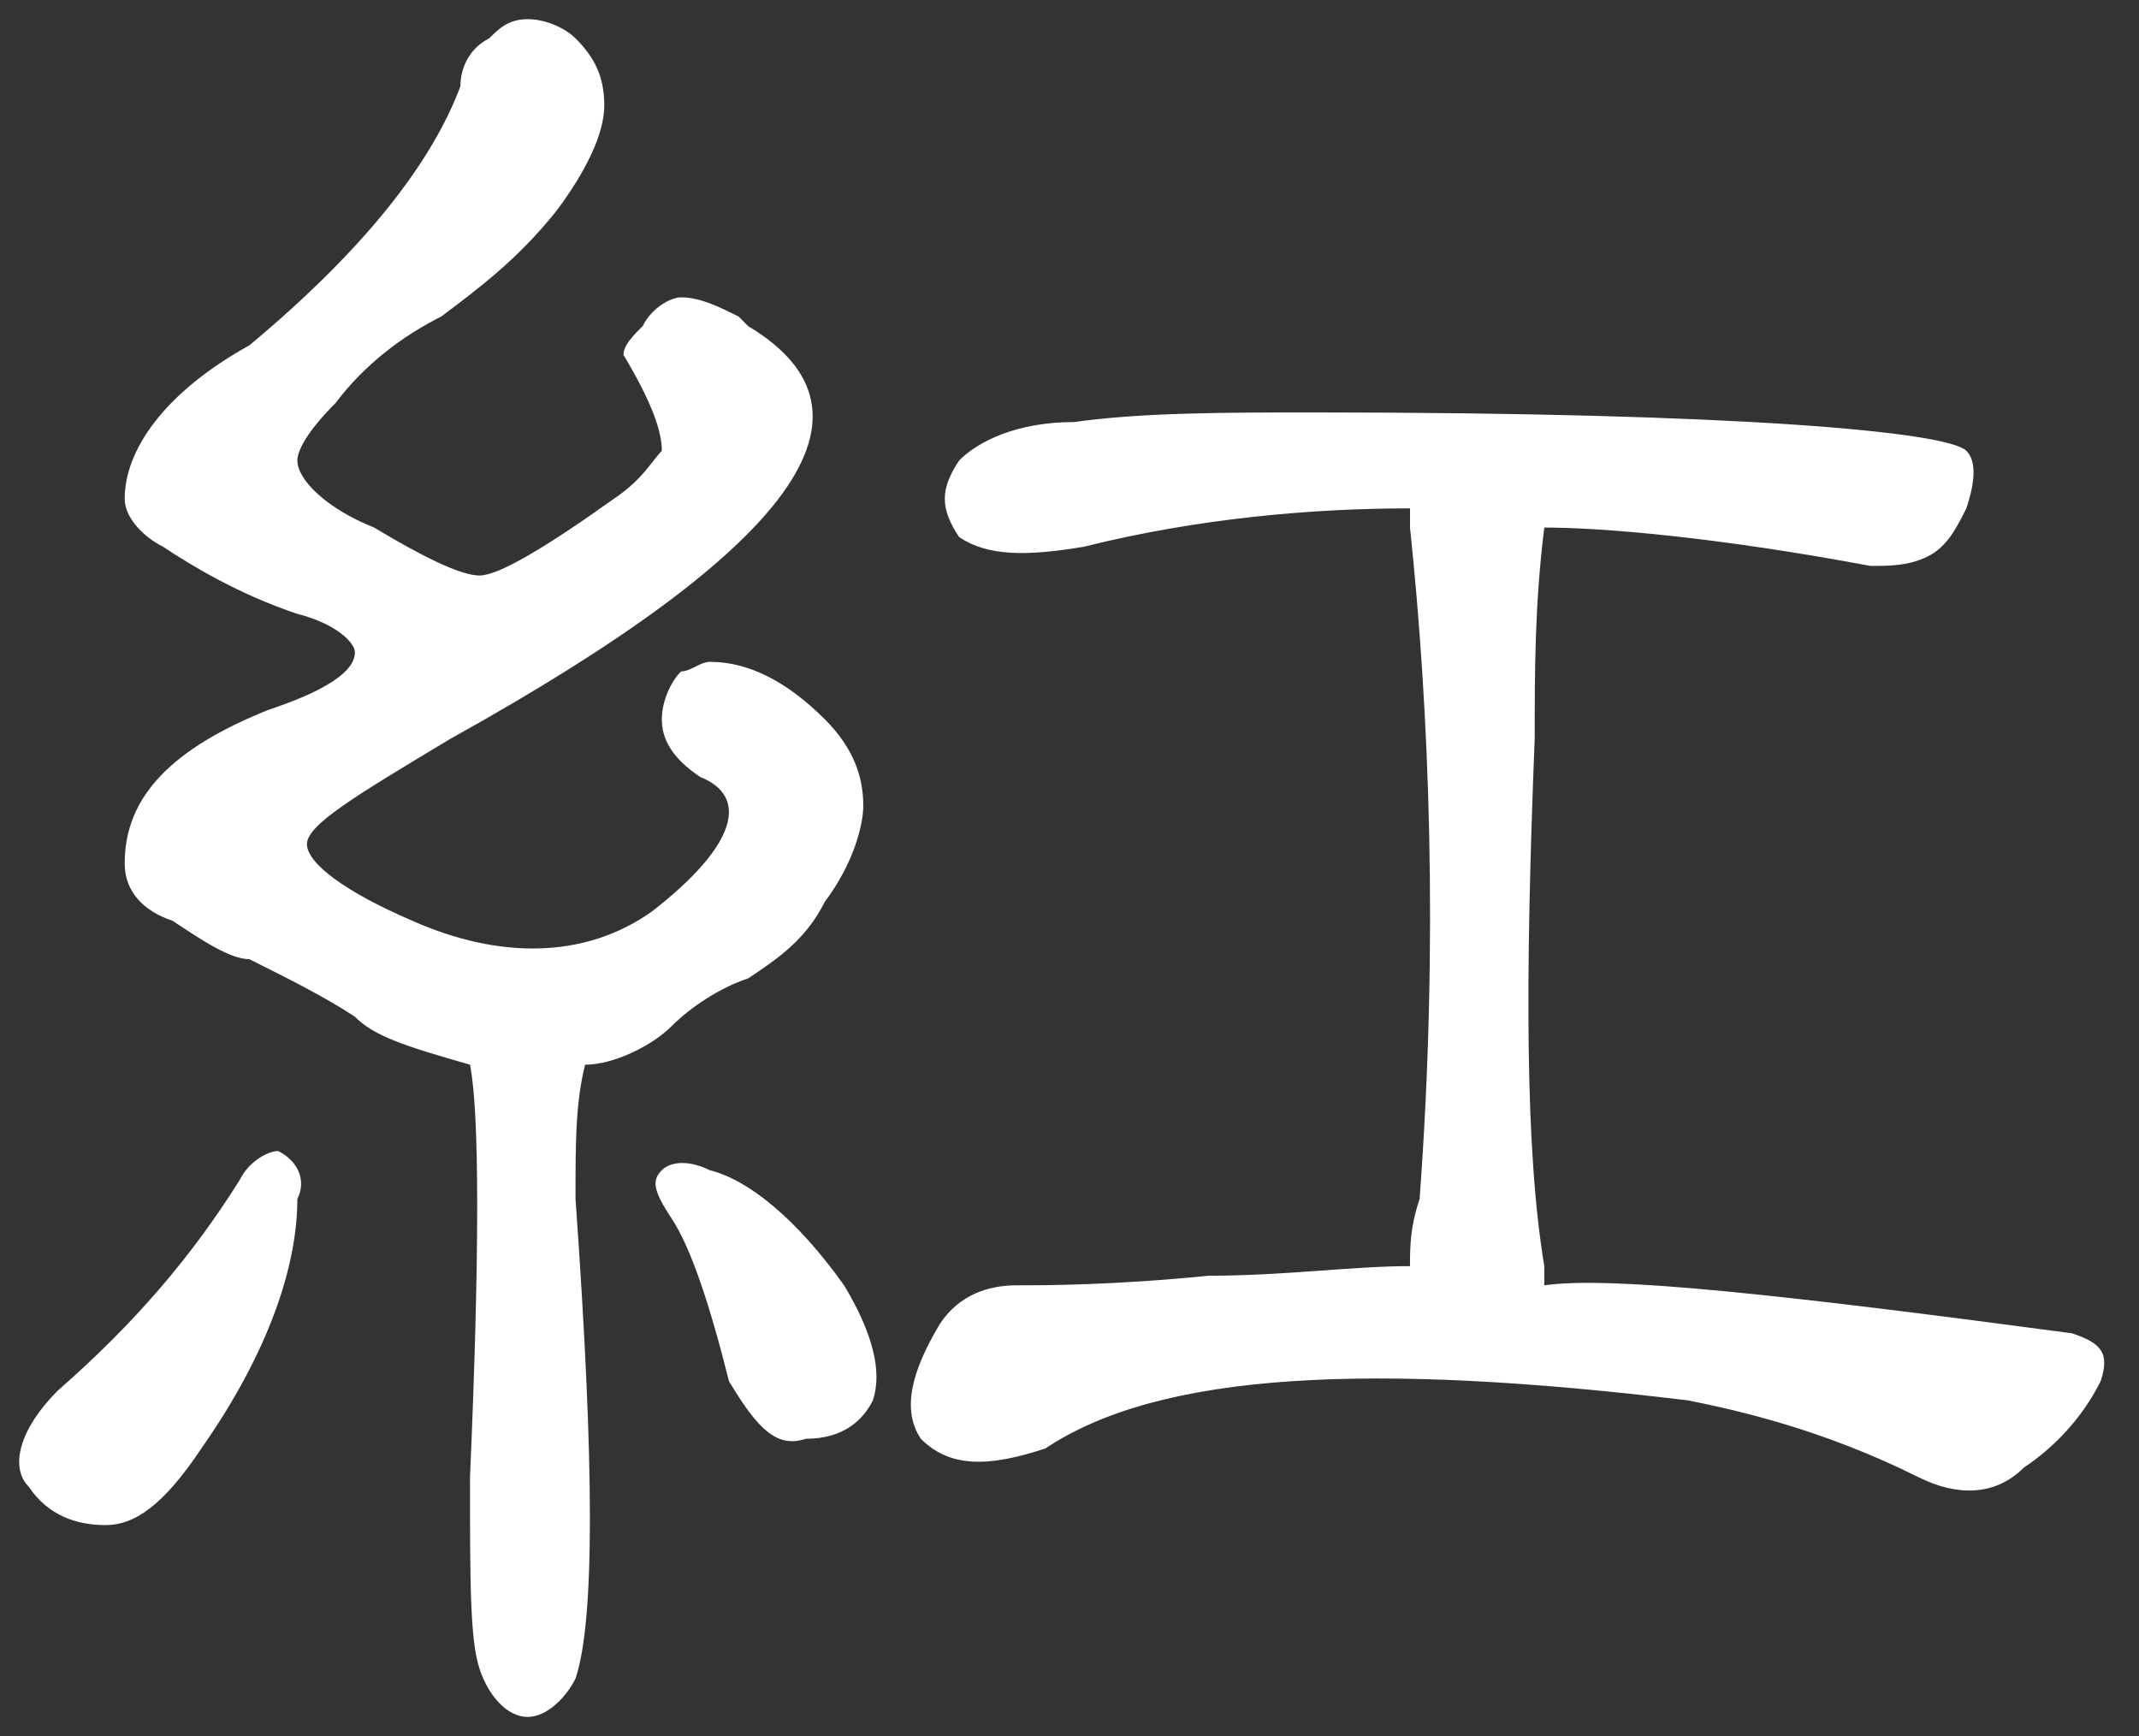<?xml version="1.0" encoding="utf-8"?>
<!-- Generator: Adobe Illustrator 24.0.1, SVG Export Plug-In . SVG Version: 6.00 Build 0)  -->
<svg version="1.1" xmlns="http://www.w3.org/2000/svg" xmlns:xlink="http://www.w3.org/1999/xlink" x="0px" y="0px" width="22.3px"
	 height="18.1px" viewBox="0 0 22.3 18.1" style="enable-background:new 0 0 22.3 18.1;" xml:space="preserve">
<rect x="0" y="0" width="22.3" height="18.1" fill="#333333" stroke="none"/>
<style type="text/css">
	.st0{fill:#FFFFFF;}
</style>
<g id="圖層_2">
</g>
<g id="圖層_1">
	<path class="st0" d="M2.1,15.1c-0.4,0.6-0.7,0.8-1,0.8c-0.3,0-0.6-0.1-0.8-0.4c-0.2-0.2-0.1-0.6,0.3-1c0.8-0.7,1.4-1.4,1.9-2.2
		C2.6,12.1,2.8,12,2.9,12c0.2,0.1,0.3,0.3,0.2,0.5C3.1,13.2,2.8,14.1,2.1,15.1z M3.7,10.6c-0.3-0.2-0.7-0.4-1.1-0.6
		c-0.2,0-0.5-0.2-0.8-0.4C1.5,9.5,1.3,9.3,1.3,9c0-0.7,0.5-1.2,1.5-1.6C3.4,7.2,3.7,7,3.7,6.8c0-0.1-0.2-0.3-0.6-0.4
		C2.5,6.2,2,5.9,1.7,5.7C1.5,5.6,1.3,5.4,1.3,5.2C1.3,4.7,1.7,4.1,2.6,3.6c1.2-1,1.9-1.9,2.2-2.7c0-0.2,0.1-0.4,0.3-0.5
		c0.1-0.1,0.2-0.2,0.4-0.2c0.2,0,0.4,0.1,0.5,0.2c0.2,0.2,0.3,0.4,0.3,0.7c0,0.3-0.2,0.7-0.5,1.1C5.4,2.7,5,3,4.6,3.3
		C4.2,3.5,3.8,3.8,3.5,4.2C3.2,4.5,3.1,4.7,3.1,4.8c0,0.2,0.3,0.5,0.8,0.7C4.4,5.8,4.8,6,5,6c0.2,0,0.7-0.3,1.4-0.8
		C6.7,5,6.8,4.8,6.9,4.7c0-0.2-0.1-0.5-0.4-1c0-0.1,0.1-0.2,0.2-0.3C6.8,3.2,7,3.1,7.1,3.1c0.2,0,0.4,0.1,0.6,0.2c0,0,0,0,0.1,0.1
		c1.5,0.9,0.5,2.3-3.1,4.3c-1,0.6-1.5,0.9-1.5,1.1c0,0.2,0.4,0.5,1.1,0.8c0.9,0.4,1.8,0.4,2.5-0.1c0.9-0.7,1-1.2,0.5-1.4
		C7,7.9,6.9,7.7,6.9,7.5s0.1-0.4,0.2-0.5C7.2,7,7.3,6.9,7.4,6.9c0.4,0,0.8,0.2,1.2,0.6C8.9,7.8,9,8.1,9,8.4c0,0.2-0.1,0.6-0.4,1
		C8.4,9.8,8.1,10,7.8,10.2c-0.3,0.1-0.6,0.3-0.8,0.5c-0.2,0.2-0.6,0.4-0.9,0.4c-0.1,0.4-0.1,0.8-0.1,1.4c0.2,2.8,0.2,4.4,0,5
		c-0.1,0.2-0.3,0.4-0.5,0.4c-0.2,0-0.4-0.2-0.5-0.5c-0.1-0.3-0.1-0.9-0.1-2c0.1-2.3,0.1-3.8,0-4.3C4.2,10.9,3.9,10.8,3.7,10.6z
		 M8.8,13.4c0.3,0.5,0.4,0.9,0.3,1.2C9,14.8,8.8,15,8.4,15c-0.3,0.1-0.5-0.1-0.8-0.6c-0.2-0.8-0.4-1.4-0.6-1.7
		c-0.2-0.3-0.2-0.4-0.1-0.5c0.1-0.1,0.3-0.1,0.5,0C7.8,12.3,8.3,12.7,8.8,13.4z M14.7,13.2c0-0.2,0-0.4,0.1-0.7
		c0.2-2.7,0.1-5.1-0.1-7c0-0.1,0-0.1,0-0.2c-1,0-2.2,0.1-3.4,0.4c-0.6,0.1-1,0.1-1.3-0.1c-0.2-0.3-0.2-0.5,0-0.8
		c0.2-0.2,0.6-0.4,1.2-0.4c0.7-0.1,1.6-0.1,2.5-0.1c4.4,0,6.6,0.2,6.8,0.4c0.1,0.1,0.1,0.3,0,0.6c-0.1,0.2-0.2,0.4-0.4,0.5
		c-0.2,0.1-0.4,0.1-0.6,0.1c-1.6-0.3-2.8-0.4-3.4-0.4c-0.1,0.8-0.1,1.5-0.1,2.2c-0.1,2.5-0.1,4.3,0.1,5.5c0,0,0,0.1,0,0.2
		c0.7-0.1,2.5,0.1,5.5,0.5c0.3,0.1,0.4,0.2,0.3,0.5c-0.2,0.4-0.5,0.7-0.8,0.9c-0.3,0.3-0.7,0.3-1.1,0.1c-1-0.5-1.9-0.7-2.4-0.8
		c-3.3-0.4-5.5-0.3-6.7,0.5c-0.6,0.2-1,0.2-1.3-0.1c-0.2-0.3-0.1-0.7,0.2-1.2c0.2-0.3,0.5-0.4,0.8-0.4c0.3,0,1,0,2-0.1
		C13.4,13.3,14.1,13.2,14.7,13.2z"/>
</g>
</svg>
